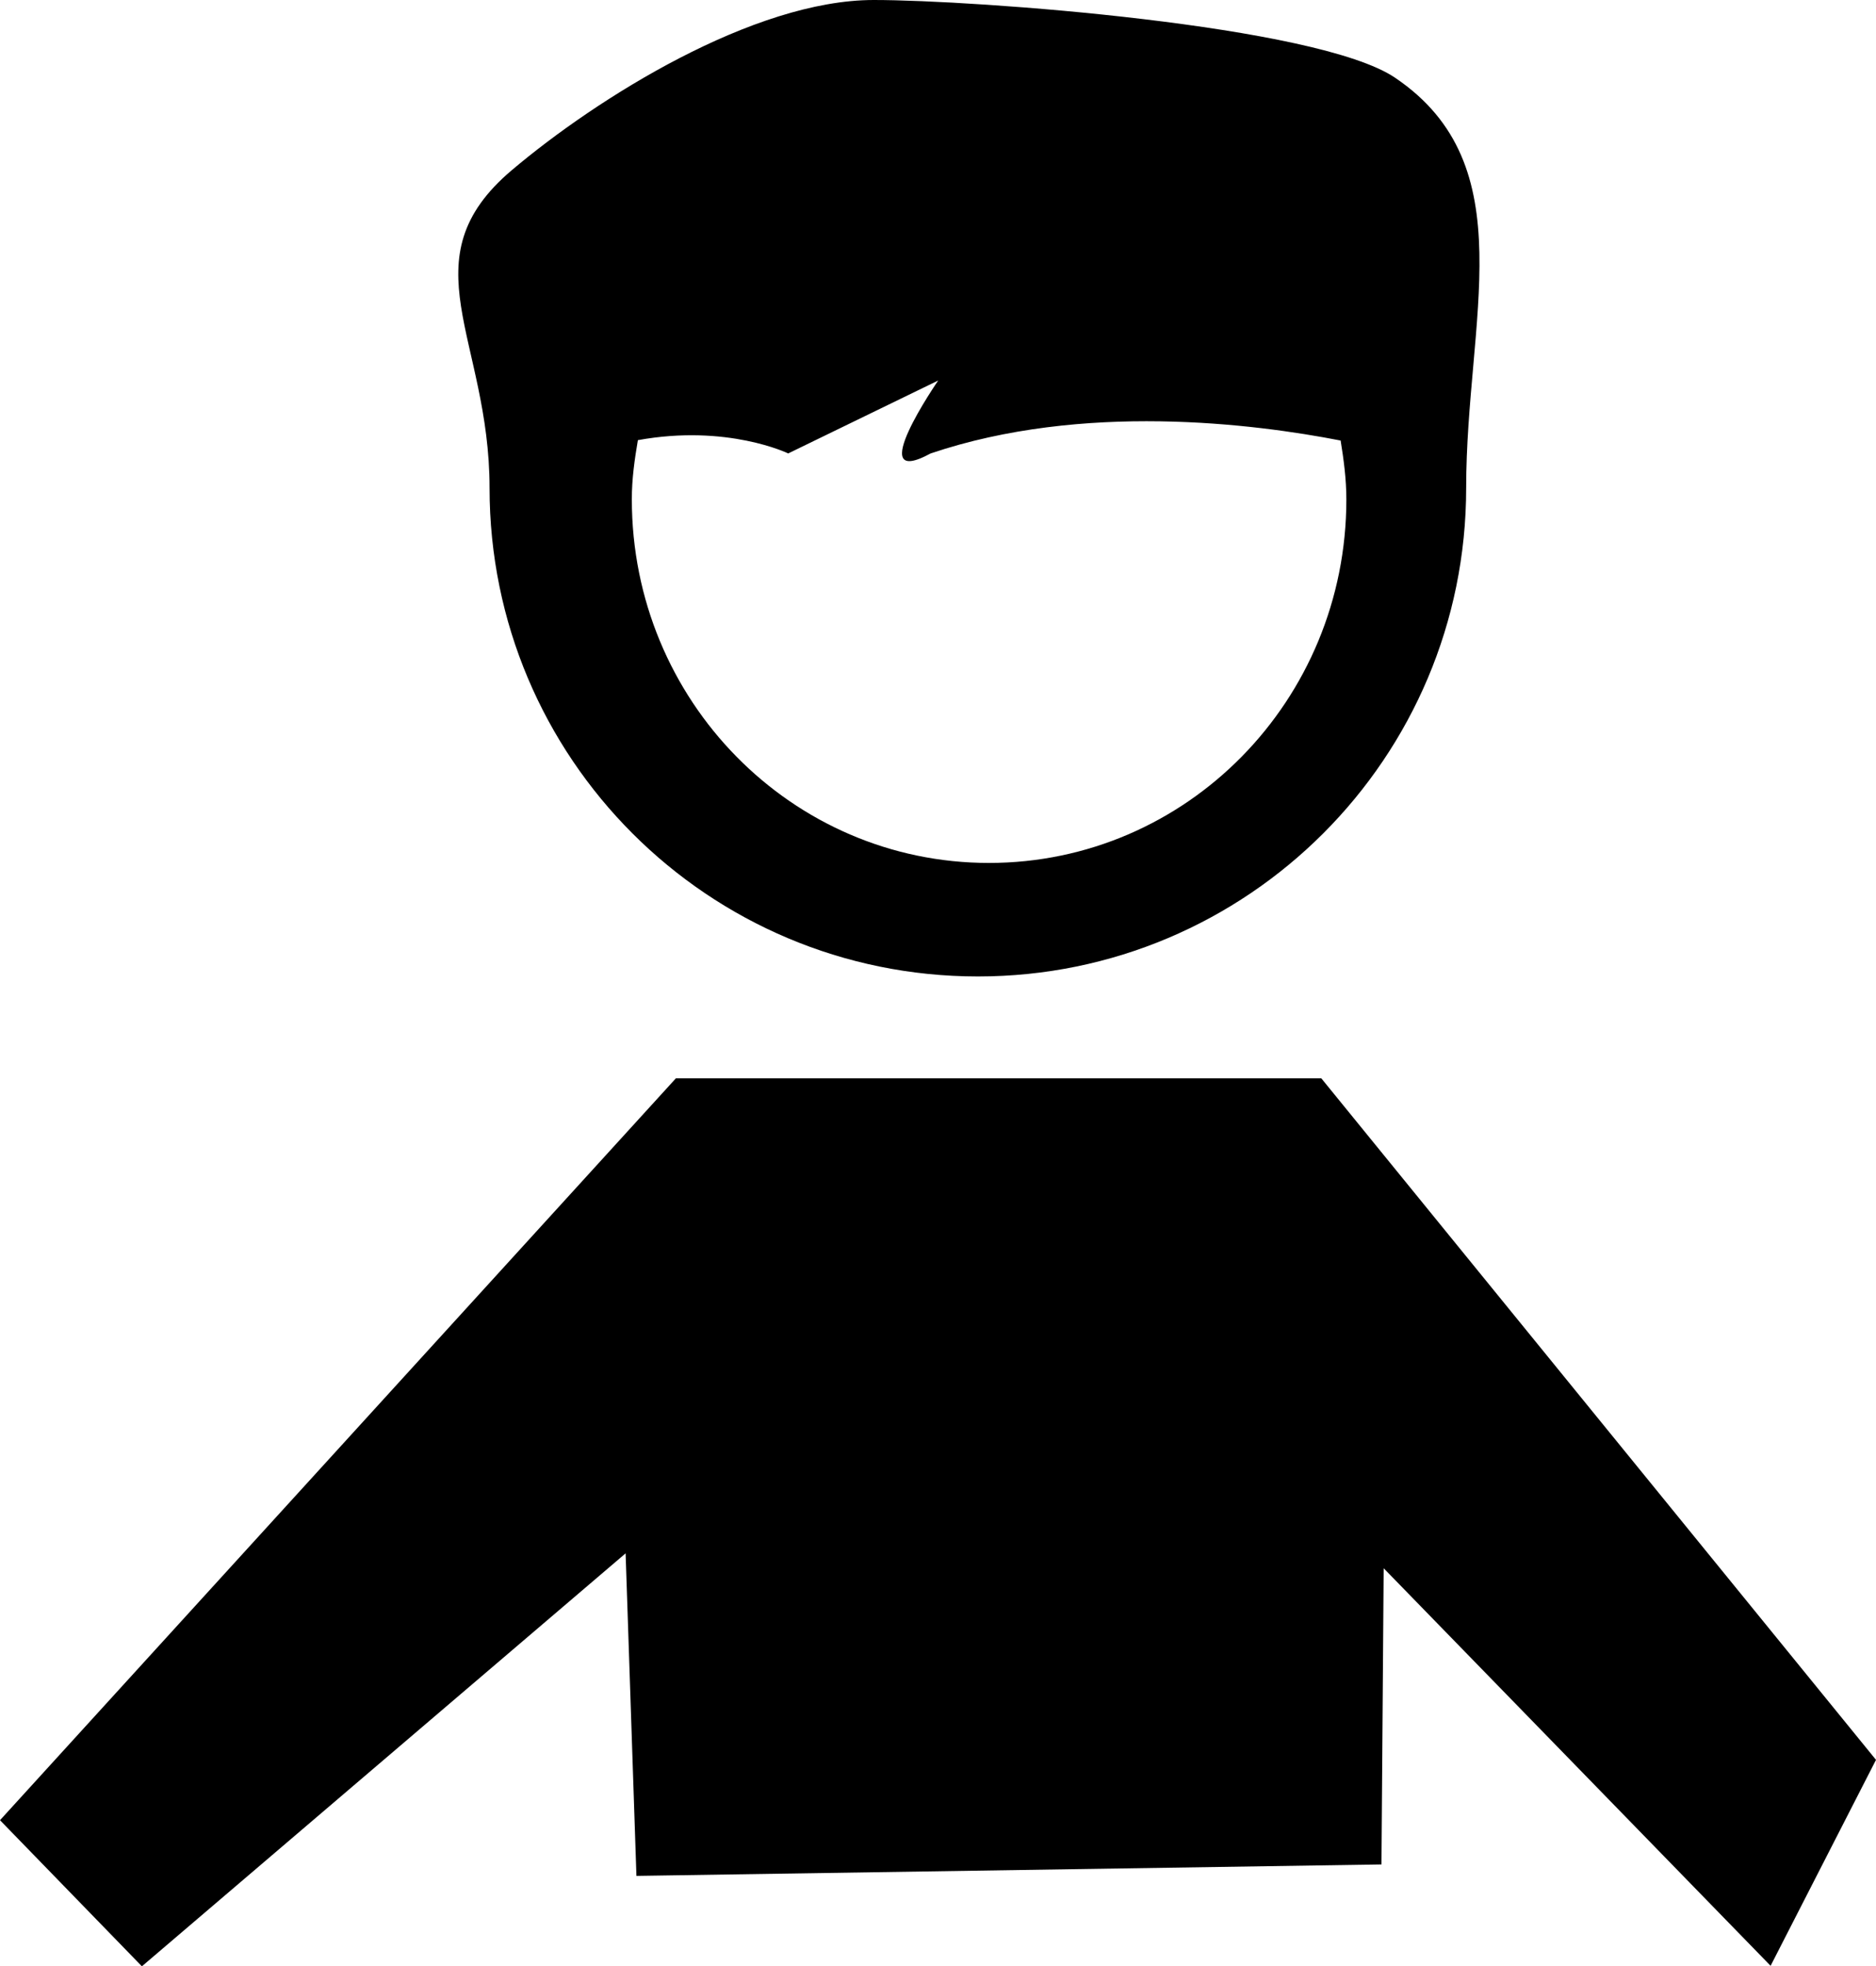 <?xml version="1.0" encoding="iso-8859-1"?>
<!-- Generator: Adobe Illustrator 16.0.0, SVG Export Plug-In . SVG Version: 6.00 Build 0)  -->
<!DOCTYPE svg PUBLIC "-//W3C//DTD SVG 1.1//EN" "http://www.w3.org/Graphics/SVG/1.1/DTD/svg11.dtd">
<svg version="1.1" id="Layer_1" xmlns="http://www.w3.org/2000/svg" xmlns:xlink="http://www.w3.org/1999/xlink" x="0px" y="0px"
	 width="29.813px" height="31.249px" viewBox="0 0 29.813 31.249" style="enable-background:new 0 0 29.813 31.249;"
	 xml:space="preserve">
<g>
	<path d="M15.541,15.518c4.286,0,7.759-3.473,7.759-7.763c0-2.679,0.936-5.124-1.129-6.519C20.936,0.398,15.493,0,13.886,0
		c-1.913,0-4.398,1.559-5.751,2.703C6.453,4.125,7.78,5.379,7.78,7.755C7.78,12.045,11.25,15.518,15.541,15.518z M10.137,6.995
		c1.421-0.259,2.389,0.211,2.389,0.211l2.384-1.159c0,0-1.21,1.751-0.12,1.159c2.422-0.818,5.134-0.474,6.515-0.205
		c0.049,0.303,0.091,0.612,0.091,0.936c0,3.194-2.537,5.777-5.68,5.777c-3.136,0-5.675-2.583-5.675-5.777
		C10.04,7.612,10.085,7.303,10.137,6.995z"/>
	<polygon points="20.998,17.137 10.741,17.137 0,28.927 2.255,31.249 9.942,24.686 10.114,29.812 21.954,29.63 21.989,24.923 
		28.138,31.241 29.813,27.968 	"/>
</g>
<g>
</g>
<g>
</g>
<g>
</g>
<g>
</g>
<g>
</g>
<g>
</g>
<g>
</g>
<g>
</g>
<g>
</g>
<g>
</g>
<g>
</g>
<g>
</g>
<g>
</g>
<g>
</g>
<g>
</g>
</svg>
